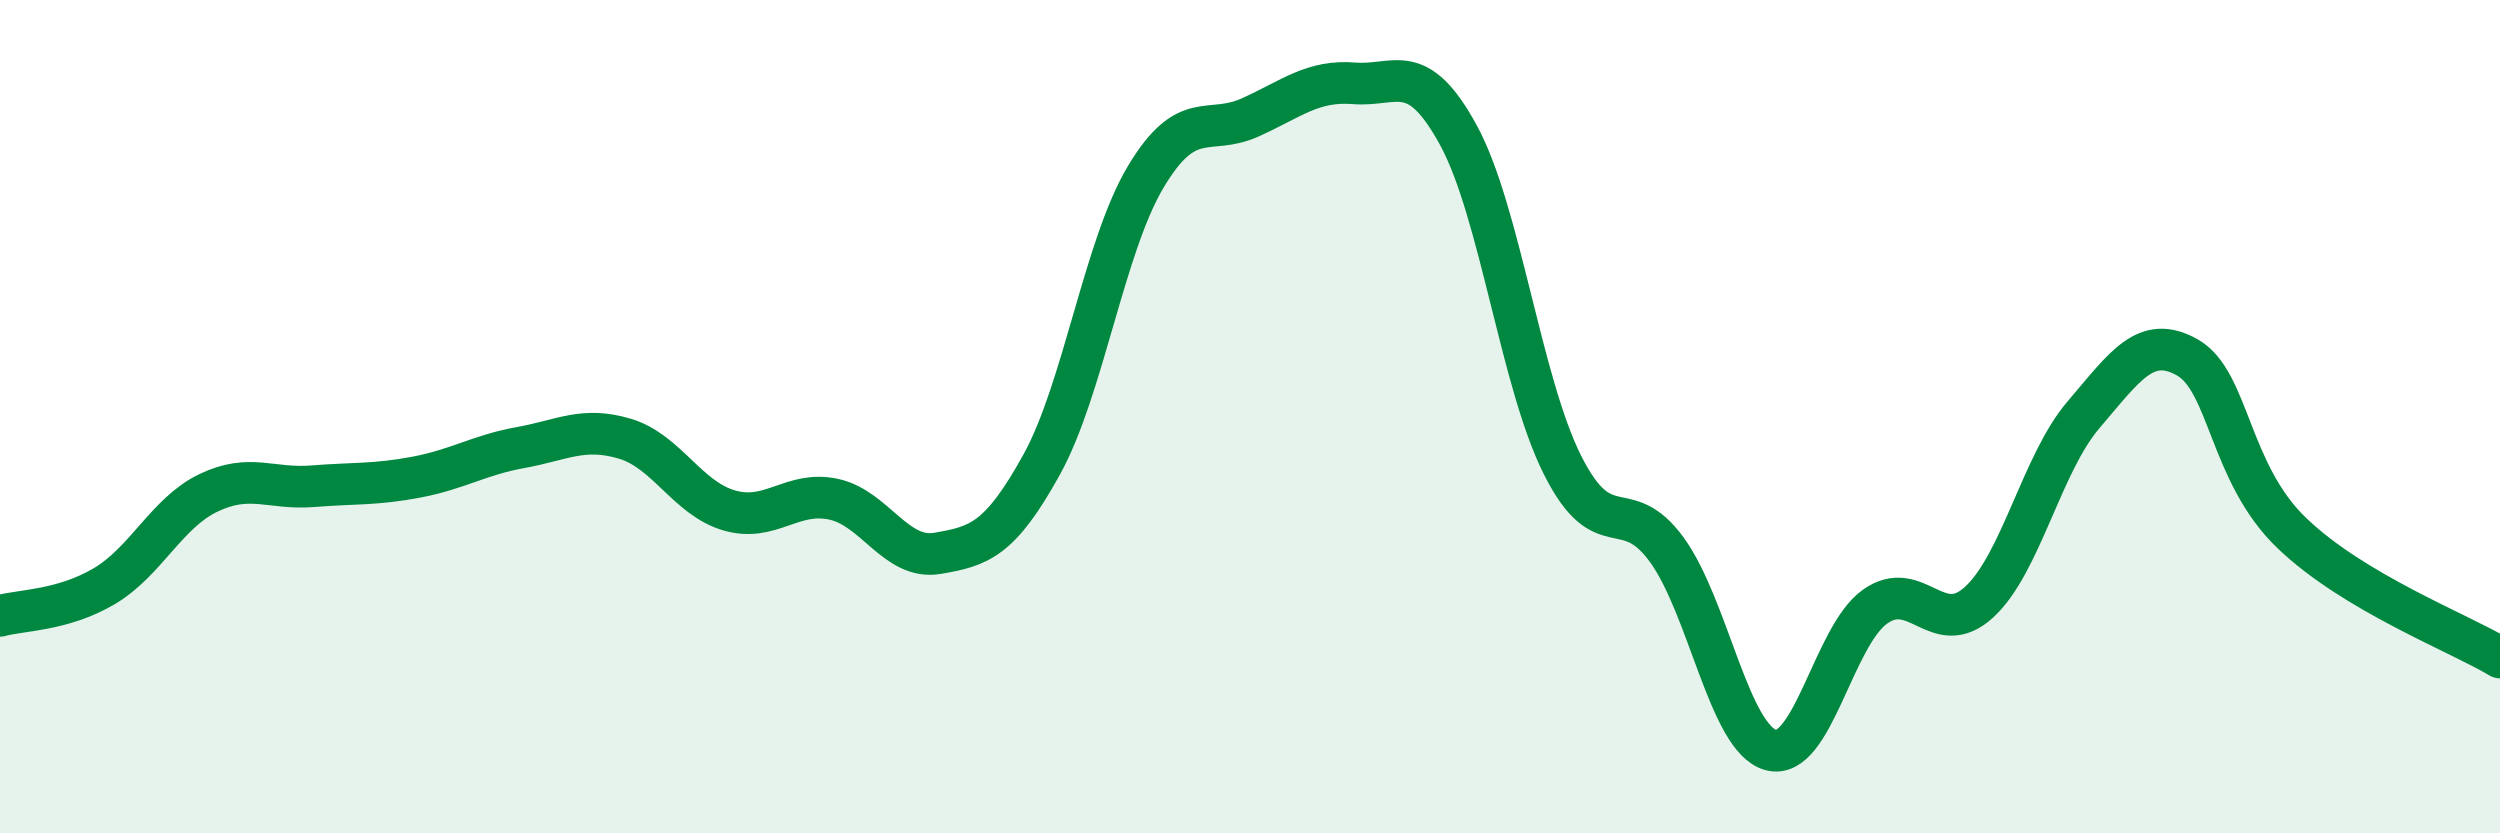 
    <svg width="60" height="20" viewBox="0 0 60 20" xmlns="http://www.w3.org/2000/svg">
      <path
        d="M 0,14.78 C 0.5,14.64 1.5,14.66 2.5,14.07 C 3.5,13.48 4,12.31 5,11.83 C 6,11.35 6.5,11.75 7.5,11.67 C 8.5,11.59 9,11.64 10,11.45 C 11,11.26 11.5,10.92 12.5,10.74 C 13.5,10.56 14,10.23 15,10.53 C 16,10.83 16.5,11.96 17.5,12.25 C 18.5,12.54 19,11.77 20,11.98 C 21,12.19 21.5,13.45 22.5,13.28 C 23.5,13.11 24,12.96 25,11.15 C 26,9.34 26.5,5.91 27.5,4.24 C 28.5,2.57 29,3.27 30,2.82 C 31,2.37 31.5,1.92 32.5,2 C 33.5,2.08 34,1.41 35,3.24 C 36,5.07 36.5,9.17 37.5,11.16 C 38.5,13.15 39,11.82 40,13.19 C 41,14.56 41.5,17.73 42.5,18 C 43.5,18.27 44,15.27 45,14.56 C 46,13.85 46.5,15.37 47.5,14.45 C 48.5,13.53 49,11.13 50,9.96 C 51,8.79 51.5,8.01 52.5,8.58 C 53.5,9.15 53.5,11.35 55,12.79 C 56.5,14.23 59,15.18 60,15.78L60 20L0 20Z"
        fill="#008740"
        opacity="0.1"
        stroke-linecap="round"
        stroke-linejoin="round"
      />
      <path
        d="M 0,14.78 C 0.5,14.64 1.5,14.66 2.5,14.07 C 3.5,13.48 4,12.31 5,11.83 C 6,11.35 6.5,11.75 7.5,11.67 C 8.5,11.59 9,11.64 10,11.45 C 11,11.26 11.5,10.92 12.5,10.74 C 13.5,10.56 14,10.23 15,10.53 C 16,10.83 16.5,11.96 17.5,12.25 C 18.5,12.54 19,11.77 20,11.98 C 21,12.19 21.5,13.45 22.5,13.28 C 23.5,13.11 24,12.96 25,11.15 C 26,9.34 26.5,5.91 27.5,4.24 C 28.5,2.57 29,3.27 30,2.82 C 31,2.37 31.5,1.92 32.5,2 C 33.5,2.08 34,1.41 35,3.24 C 36,5.07 36.5,9.17 37.5,11.16 C 38.5,13.15 39,11.82 40,13.19 C 41,14.56 41.5,17.73 42.5,18 C 43.5,18.27 44,15.27 45,14.56 C 46,13.85 46.5,15.37 47.5,14.45 C 48.5,13.53 49,11.13 50,9.96 C 51,8.79 51.5,8.01 52.5,8.58 C 53.5,9.15 53.5,11.35 55,12.79 C 56.5,14.23 59,15.18 60,15.78"
        stroke="#008740"
        stroke-width="1"
        fill="none"
        stroke-linecap="round"
        stroke-linejoin="round"
      />
    </svg>
  